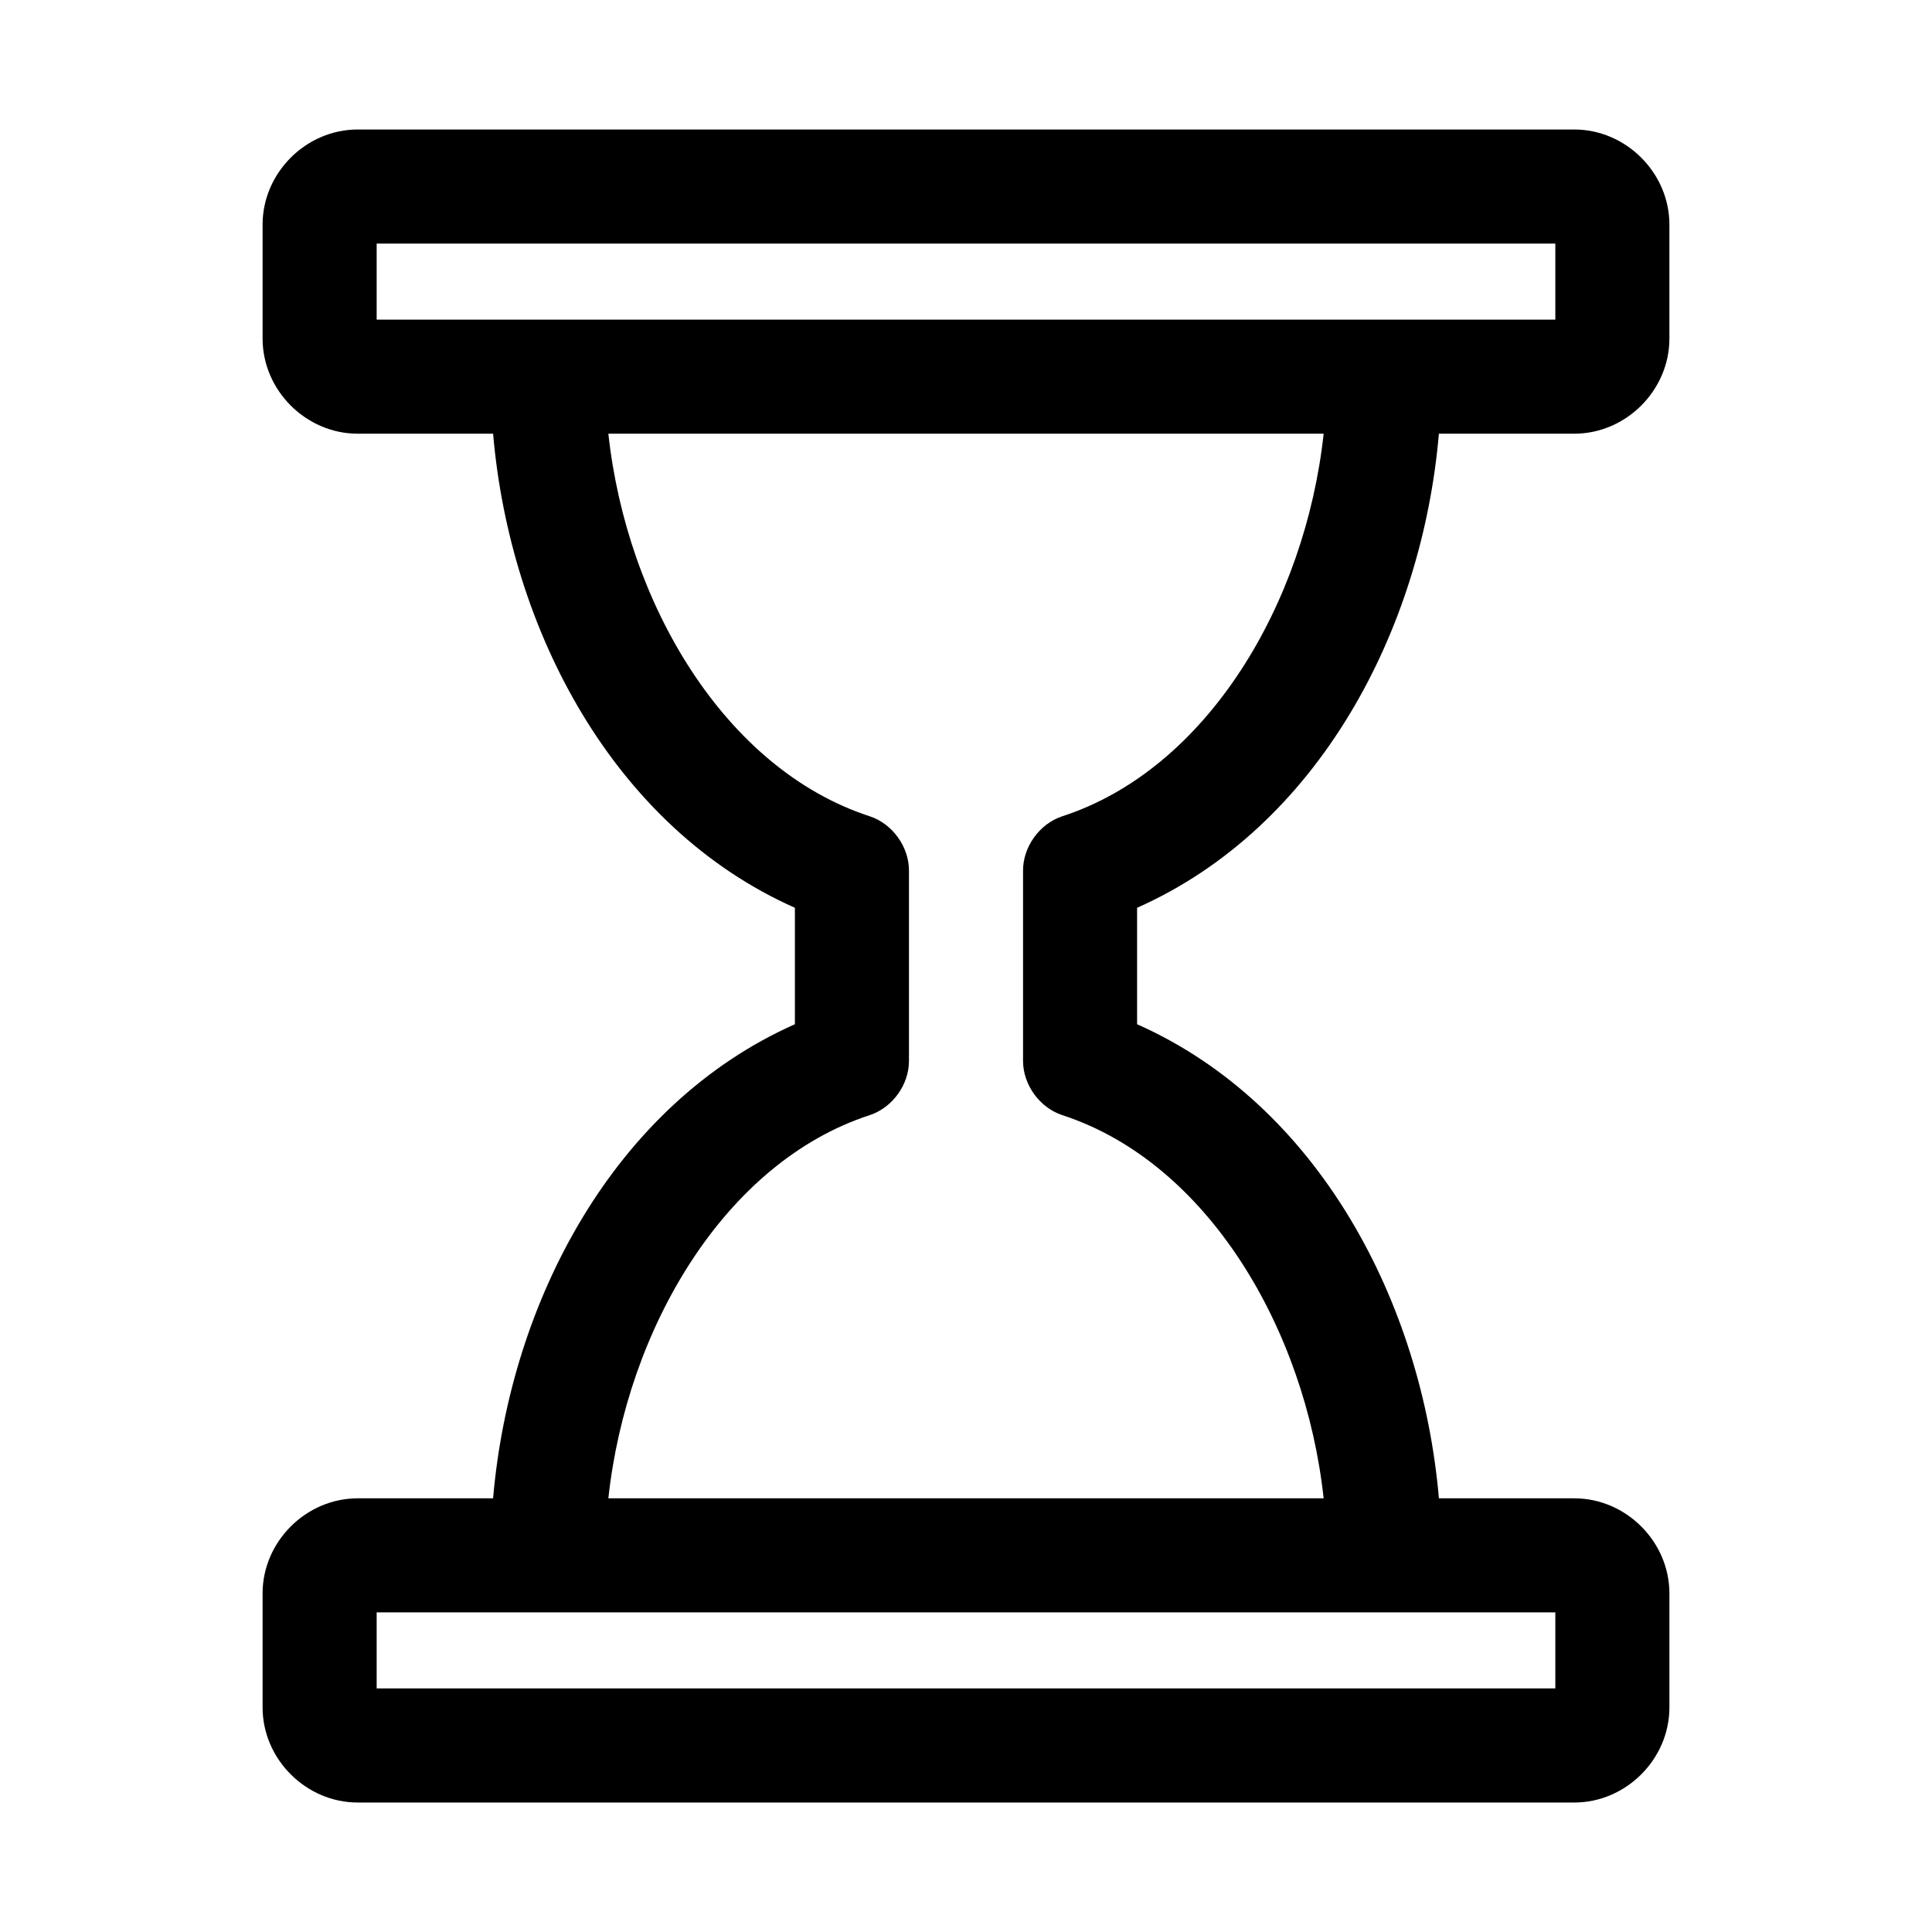 <?xml version="1.0" encoding="UTF-8"?>
<!-- Uploaded to: ICON Repo, www.iconrepo.com, Generator: ICON Repo Mixer Tools -->
<svg fill="#000000" width="800px" height="800px" version="1.1" viewBox="144 144 512 512" xmlns="http://www.w3.org/2000/svg">
 <path d="m238.78 178.32c-13.695 0-25.191 11.496-25.191 25.191v30.23c0 13.695 11.496 25.191 25.191 25.191h35.895c4.477 52.074 31.992 104.33 79.98 125.64v30.859c-47.969 21.316-75.5 73.574-79.98 125.64h-35.895c-13.695 0-25.191 11.496-25.191 25.191v30.23c0 13.695 11.496 25.191 25.191 25.191h322.44c13.695 0 25.191-11.496 25.191-25.191v-30.23c0-13.695-11.496-25.191-25.191-25.191h-35.895c-4.481-52.07-32.012-104.33-79.984-125.64v-30.859c47.988-21.305 75.504-73.566 79.98-125.64h35.895c13.695 0 25.191-11.496 25.191-25.191v-30.23c0-13.695-11.496-25.191-25.191-25.191zm5.039 30.23h312.36v20.152h-312.36zm61.402 50.383h189.56c-4.871 44.887-30.793 88.867-69.273 101.39-6.035 1.984-10.445 8.129-10.391 14.484v50.383c0.016 6.301 4.406 12.355 10.391 14.328 38.48 12.523 64.402 56.637 69.273 101.55h-189.56c4.871-44.914 30.793-89.027 69.273-101.55 5.988-1.969 10.379-8.023 10.391-14.328v-50.383c0.055-6.356-4.356-12.5-10.391-14.484-38.48-12.523-64.402-56.504-69.273-101.39zm-61.402 312.36h312.36v20.152h-312.36z"/>
</svg>